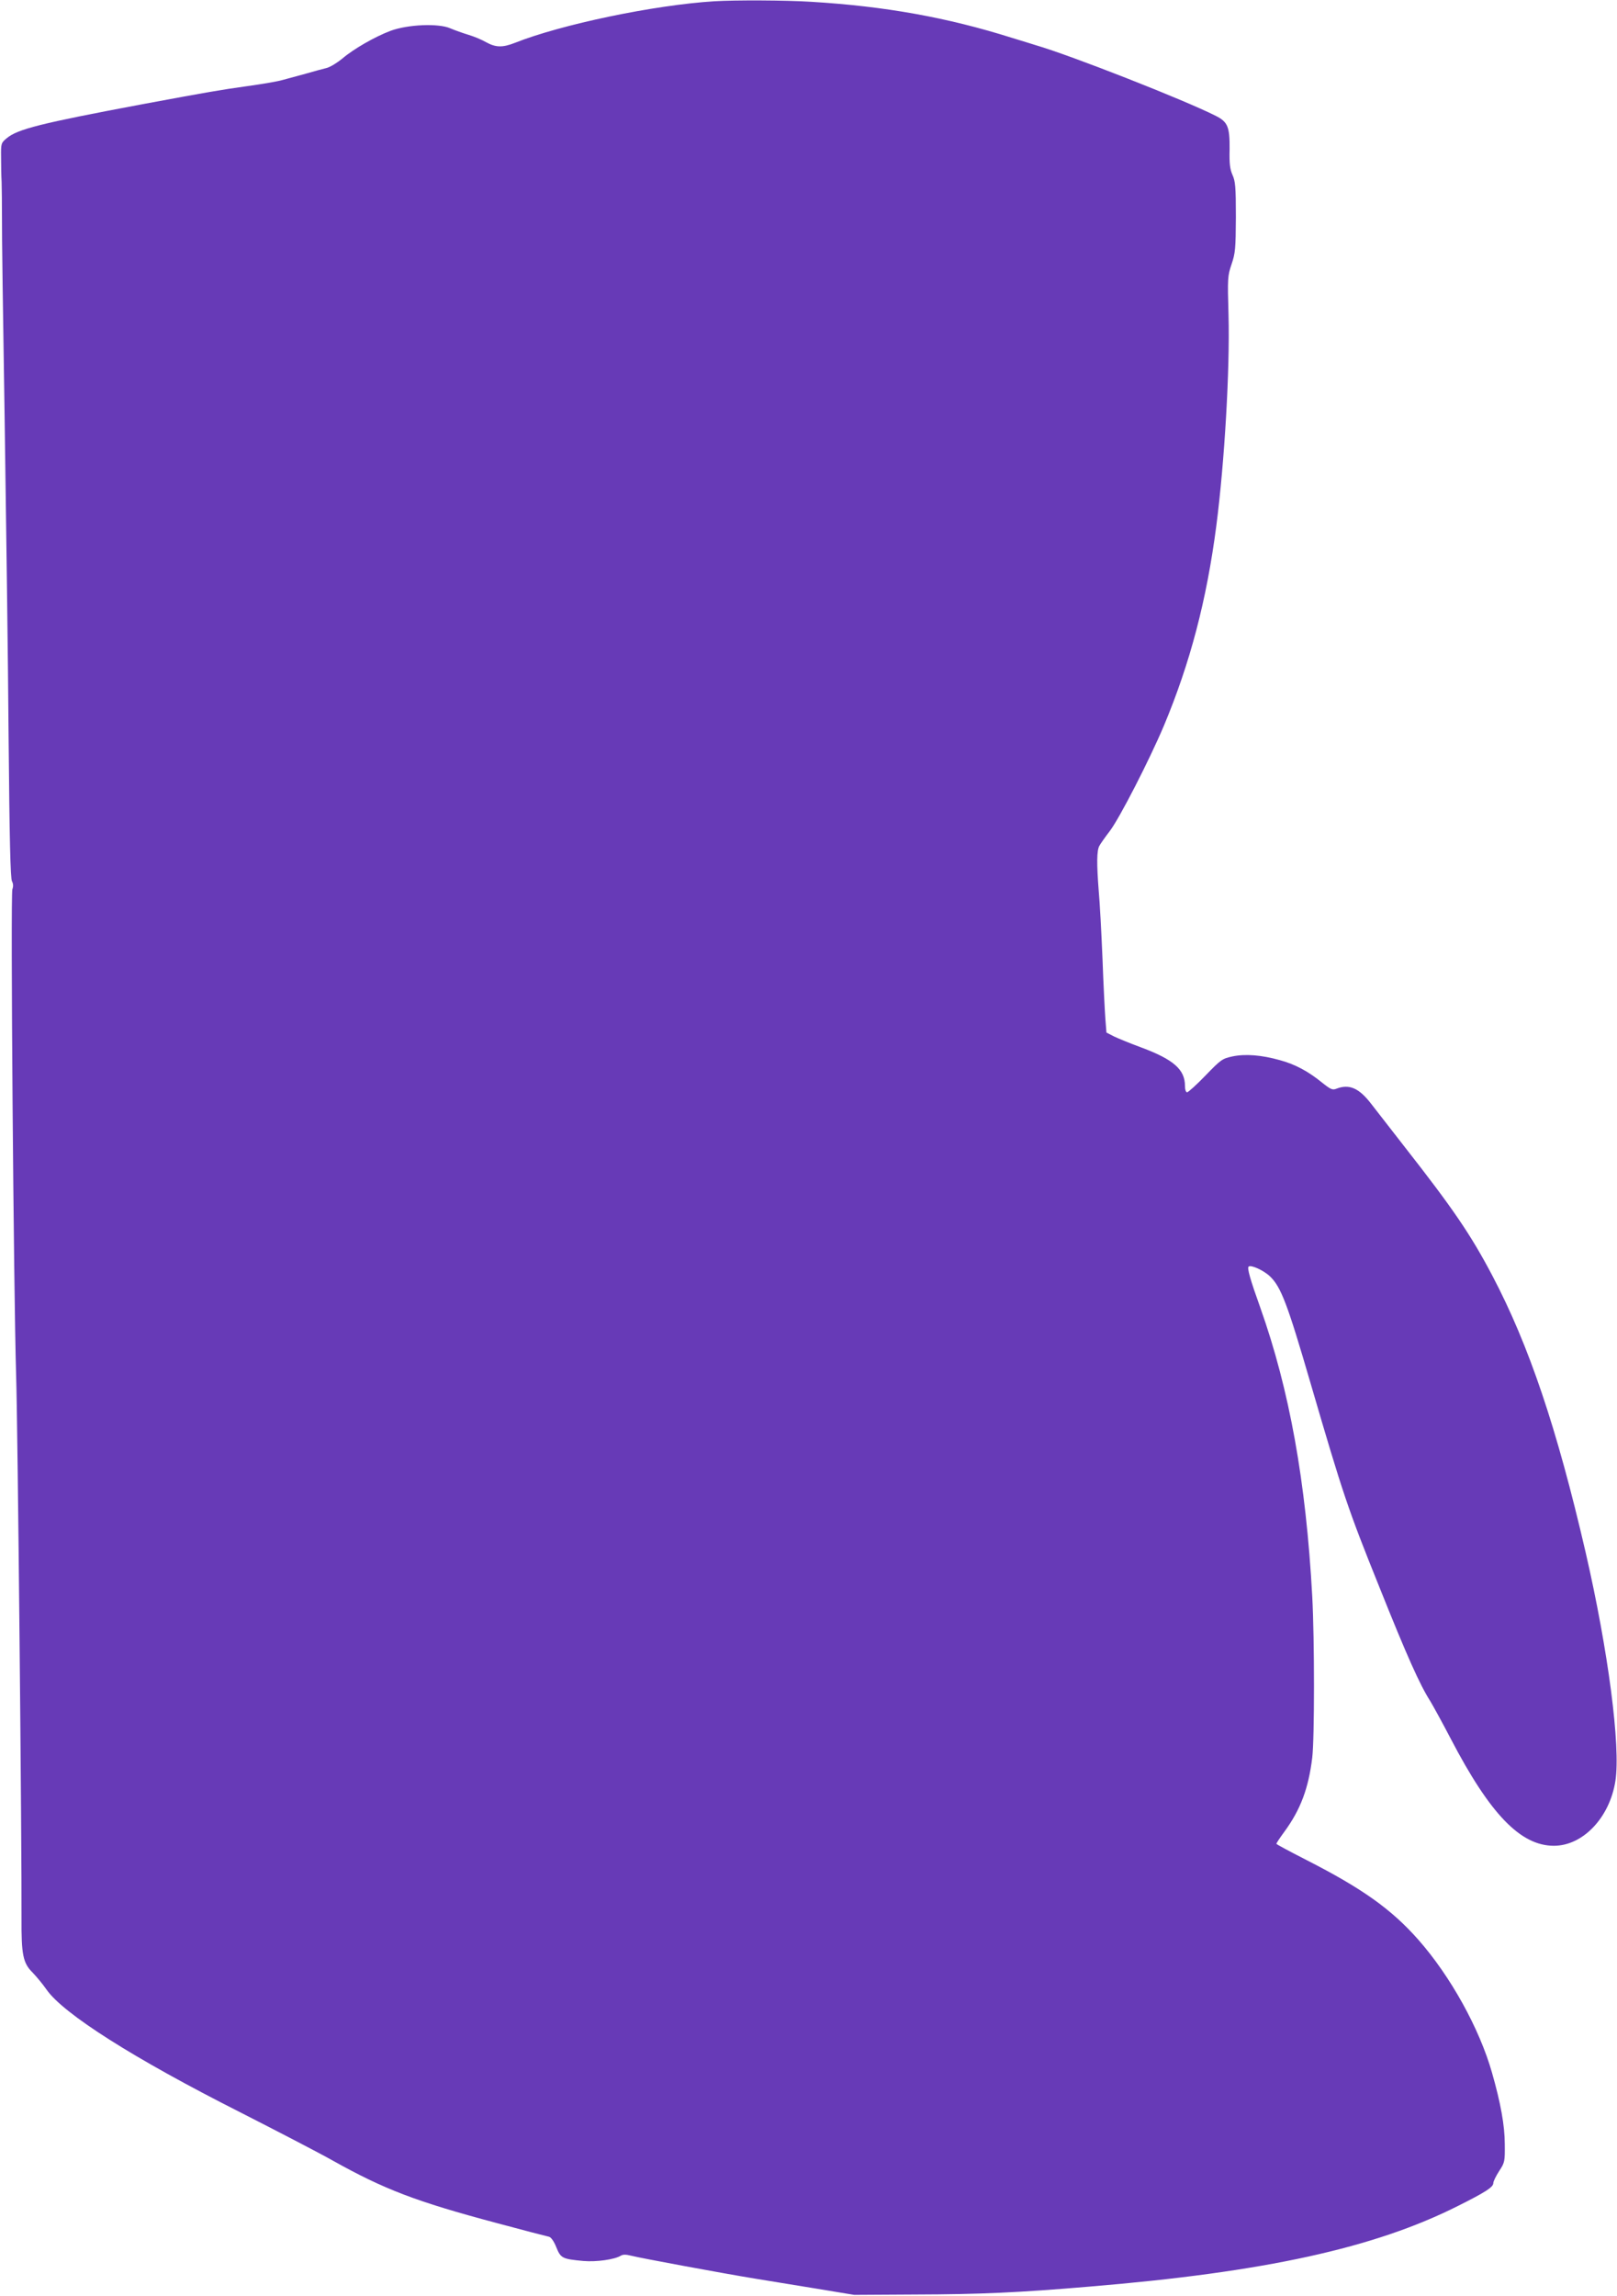<?xml version="1.0" standalone="no"?>
<!DOCTYPE svg PUBLIC "-//W3C//DTD SVG 20010904//EN"
 "http://www.w3.org/TR/2001/REC-SVG-20010904/DTD/svg10.dtd">
<svg version="1.0" xmlns="http://www.w3.org/2000/svg"
 width="902pt" height="1280pt" viewBox="0 0 902 1280"
 preserveAspectRatio="xMidYMid meet">
<g transform="translate(0,1280) scale(0.1,-0.1)"
fill="#673ab7" stroke="none">
<path d="M3985 12793 c-338 -21 -857 -130 -1113 -232 -69 -27 -107 -26 -161 4
-24 14 -68 32 -98 41 -30 9 -75 25 -101 36 -65 29 -237 22 -334 -14 -87 -33
-206 -101 -269 -155 -28 -23 -67 -47 -87 -52 -20 -5 -73 -19 -117 -32 -44 -12
-102 -28 -129 -35 -27 -8 -115 -23 -195 -34 -163 -23 -203 -30 -581 -100 -576
-108 -702 -140 -763 -191 -31 -26 -32 -29 -31 -105 0 -44 1 -106 3 -139 1 -33
2 -121 2 -195 -1 -74 6 -583 15 -1130 8 -547 19 -1346 22 -1775 5 -558 10
-786 19 -799 7 -13 8 -28 2 -44 -11 -28 7 -2245 21 -2712 9 -278 32 -2646 30
-3025 -1 -203 8 -250 62 -303 22 -23 57 -65 77 -94 93 -135 489 -386 1081
-685 206 -105 438 -225 514 -268 290 -162 465 -229 915 -349 152 -41 284 -75
294 -77 11 -3 27 -25 40 -58 25 -62 34 -66 152 -77 72 -6 172 8 207 29 13 8
29 8 61 0 45 -12 515 -99 687 -127 52 -9 199 -32 325 -53 l230 -38 340 2 c361
1 582 11 970 44 980 81 1591 215 2058 450 154 77 197 105 197 127 0 10 15 40
33 68 31 47 32 53 31 149 0 104 -23 230 -71 398 -70 247 -232 539 -411 742
-150 170 -313 286 -625 445 -92 47 -167 87 -167 90 0 4 20 34 45 68 90 123
134 241 155 412 13 108 13 659 0 900 -35 640 -127 1151 -290 1610 -56 156 -74
220 -65 228 12 12 85 -21 120 -55 61 -59 97 -154 225 -593 182 -623 208 -701
385 -1140 154 -385 225 -543 283 -634 14 -23 66 -117 115 -211 219 -420 389
-596 575 -596 162 0 311 157 343 361 30 193 -40 728 -166 1275 -160 692 -316
1154 -520 1542 -121 230 -221 376 -489 718 -77 99 -161 207 -186 239 -68 89
-123 114 -195 86 -22 -9 -32 -4 -79 33 -77 63 -151 103 -236 126 -103 29 -193
36 -265 21 -56 -12 -64 -17 -150 -106 -50 -52 -97 -94 -103 -94 -7 0 -12 15
-12 36 0 91 -64 147 -244 214 -60 22 -128 50 -151 61 l-43 22 -6 76 c-3 42
-11 193 -16 336 -6 143 -15 313 -21 377 -12 154 -11 225 3 251 6 12 33 50 59
84 54 71 220 394 302 588 146 349 238 699 292 1114 46 356 76 873 68 1173 -6
209 -5 220 17 285 21 62 23 86 24 263 0 169 -3 200 -19 235 -14 32 -18 62 -16
143 1 125 -10 152 -77 186 -176 89 -808 337 -1004 394 -18 6 -78 24 -133 41
-362 114 -707 176 -1120 201 -140 9 -427 10 -540 3z"/>
</g>
</svg>
